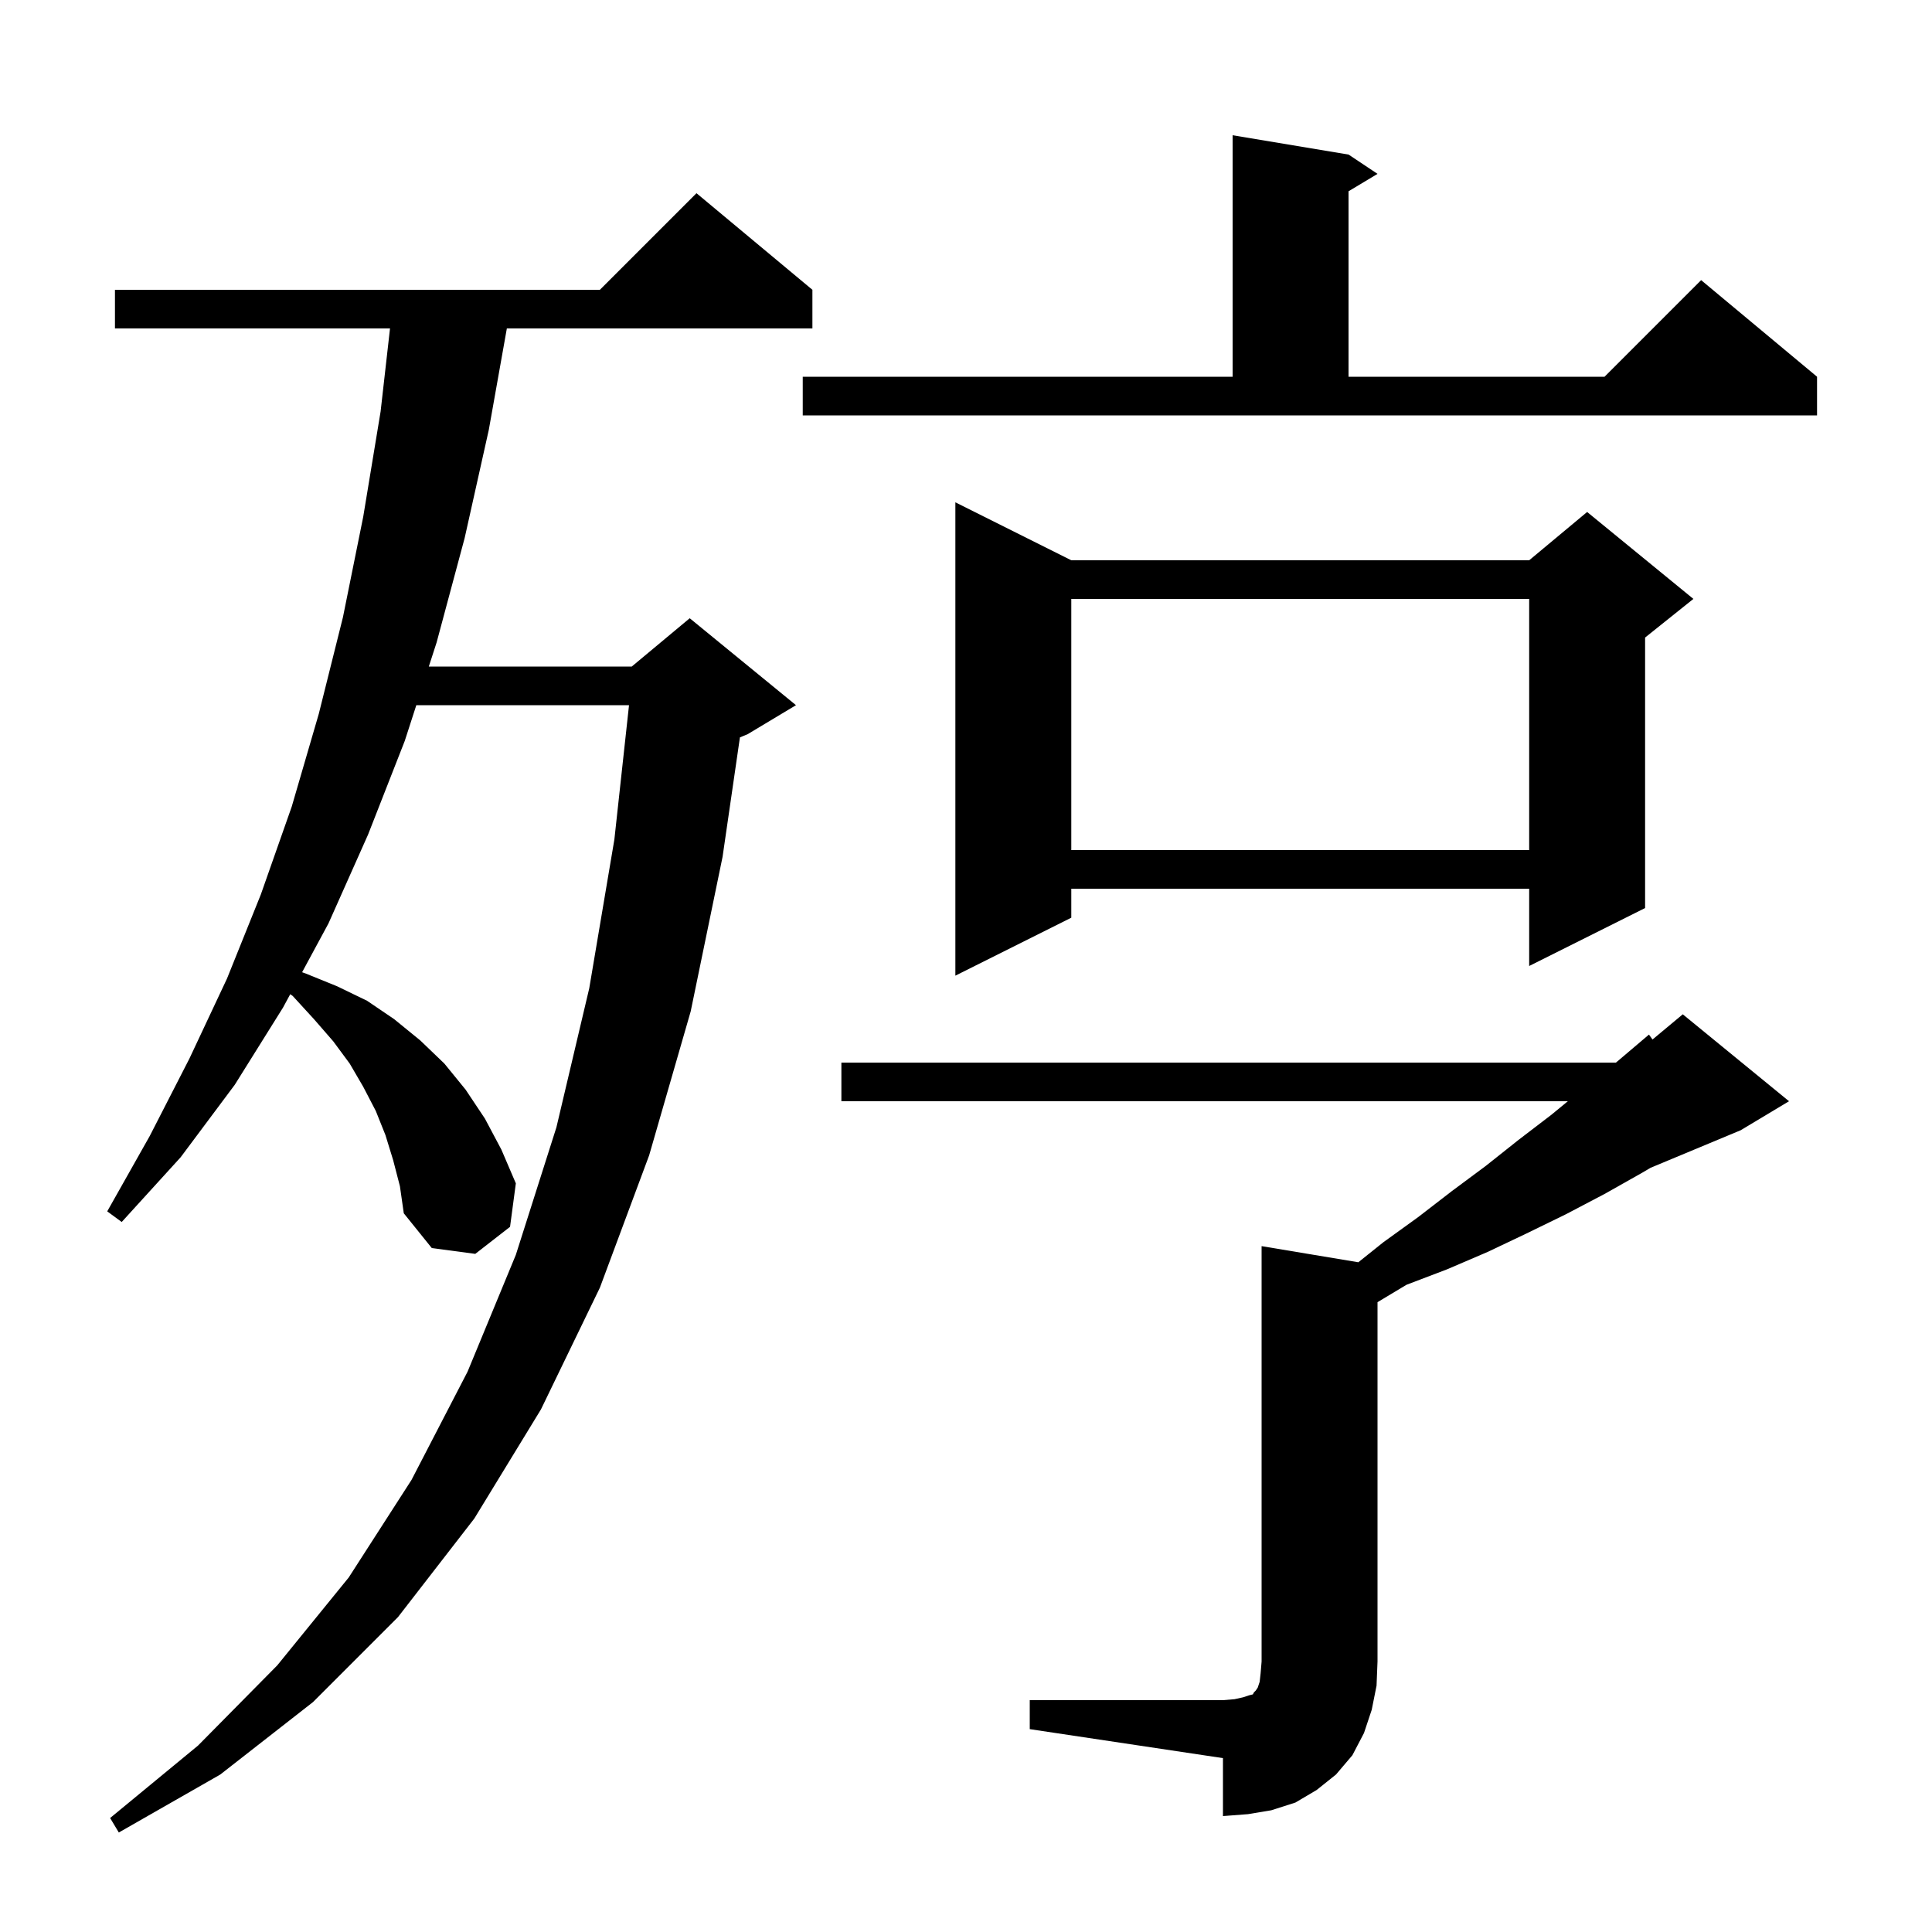 <svg xmlns="http://www.w3.org/2000/svg" xmlns:xlink="http://www.w3.org/1999/xlink" version="1.1" baseProfile="full" viewBox="0 0 200 200" width="200" height="200"><g fill="currentColor"><path d="M 40.7 120.1 L 39.9 117.5 L 38.9 115.0 L 37.6 112.5 L 36.2 110.1 L 34.5 107.8 L 32.5 105.5 L 30.3 103.1 L 30.045 102.921 L 29.3 104.3 L 24.3 112.3 L 18.7 119.8 L 12.6 126.5 L 11.1 125.4 L 15.5 117.6 L 19.6 109.6 L 23.5 101.3 L 27.0 92.6 L 30.2 83.5 L 33.0 73.9 L 35.5 63.9 L 37.6 53.5 L 39.4 42.6 L 40.374 34.0 L 11.9 34.0 L 11.9 30.0 L 62.1 30.0 L 72.1 20.0 L 84.1 30.0 L 84.1 34.0 L 52.469 34.0 L 50.6 44.5 L 48.1 55.7 L 45.2 66.5 L 44.391 69.0 L 65.4 69.0 L 71.4 64.0 L 82.4 73.0 L 77.4 76.0 L 76.597 76.334 L 74.8 88.7 L 71.5 104.7 L 67.2 119.6 L 62.1 133.3 L 56.0 145.9 L 49.1 157.2 L 41.2 167.4 L 32.4 176.2 L 22.8 183.7 L 12.3 189.7 L 11.4 188.2 L 20.5 180.7 L 28.7 172.4 L 36.1 163.3 L 42.6 153.2 L 48.4 142.0 L 53.4 129.9 L 57.6 116.7 L 61.0 102.3 L 63.6 86.9 L 65.116 73.0 L 43.097 73.0 L 41.9 76.7 L 38.1 86.4 L 34.0 95.6 L 31.274 100.645 L 31.7 100.8 L 34.9 102.1 L 38.0 103.6 L 40.8 105.5 L 43.5 107.7 L 46.0 110.1 L 48.2 112.8 L 50.2 115.8 L 51.9 119.0 L 53.4 122.5 L 52.8 127.0 L 49.2 129.8 L 44.7 129.2 L 41.8 125.6 L 41.4 122.8 Z M 106.6 176.0 L 126.6 176.0 L 127.8 175.9 L 128.7 175.7 L 129.3 175.5 L 129.7 175.4 L 129.8 175.2 L 130.0 175.0 L 130.2 174.7 L 130.4 174.1 L 130.5 173.2 L 130.6 172.0 L 130.6 129.0 L 140.614 130.669 L 143.2 128.6 L 146.8 126.0 L 150.3 123.3 L 153.8 120.7 L 157.2 118.0 L 160.6 115.4 L 162.3 114.0 L 87.1 114.0 L 87.1 110.0 L 167.274 110.0 L 167.4 109.9 L 170.7 107.1 L 171.068 107.61 L 174.2 105.0 L 185.2 114.0 L 180.2 117.0 L 170.867 120.889 L 170.0 121.4 L 166.1 123.6 L 162.1 125.7 L 158.0 127.7 L 154.0 129.6 L 149.8 131.4 L 145.6 133.0 L 142.6 134.8 L 142.6 172.0 L 142.5 174.5 L 142.0 177.0 L 141.2 179.4 L 140.0 181.7 L 138.3 183.7 L 136.3 185.3 L 134.1 186.6 L 131.6 187.4 L 129.2 187.8 L 126.6 188.0 L 126.6 182.0 L 106.6 179.0 Z M 110.9 58.0 L 158.3 58.0 L 164.3 53.0 L 175.3 62.0 L 170.3 66.0 L 170.3 94.0 L 158.3 100.0 L 158.3 92.0 L 110.9 92.0 L 110.9 95.0 L 98.9 101.0 L 98.9 52.0 Z M 110.9 62.0 L 110.9 88.0 L 158.3 88.0 L 158.3 62.0 Z M 83.1 39.0 L 127.6 39.0 L 127.6 14.0 L 139.6 16.0 L 142.6 18.0 L 139.6 19.8 L 139.6 39.0 L 166.1 39.0 L 176.1 29.0 L 188.1 39.0 L 188.1 43.0 L 83.1 43.0 Z "/></g></svg>